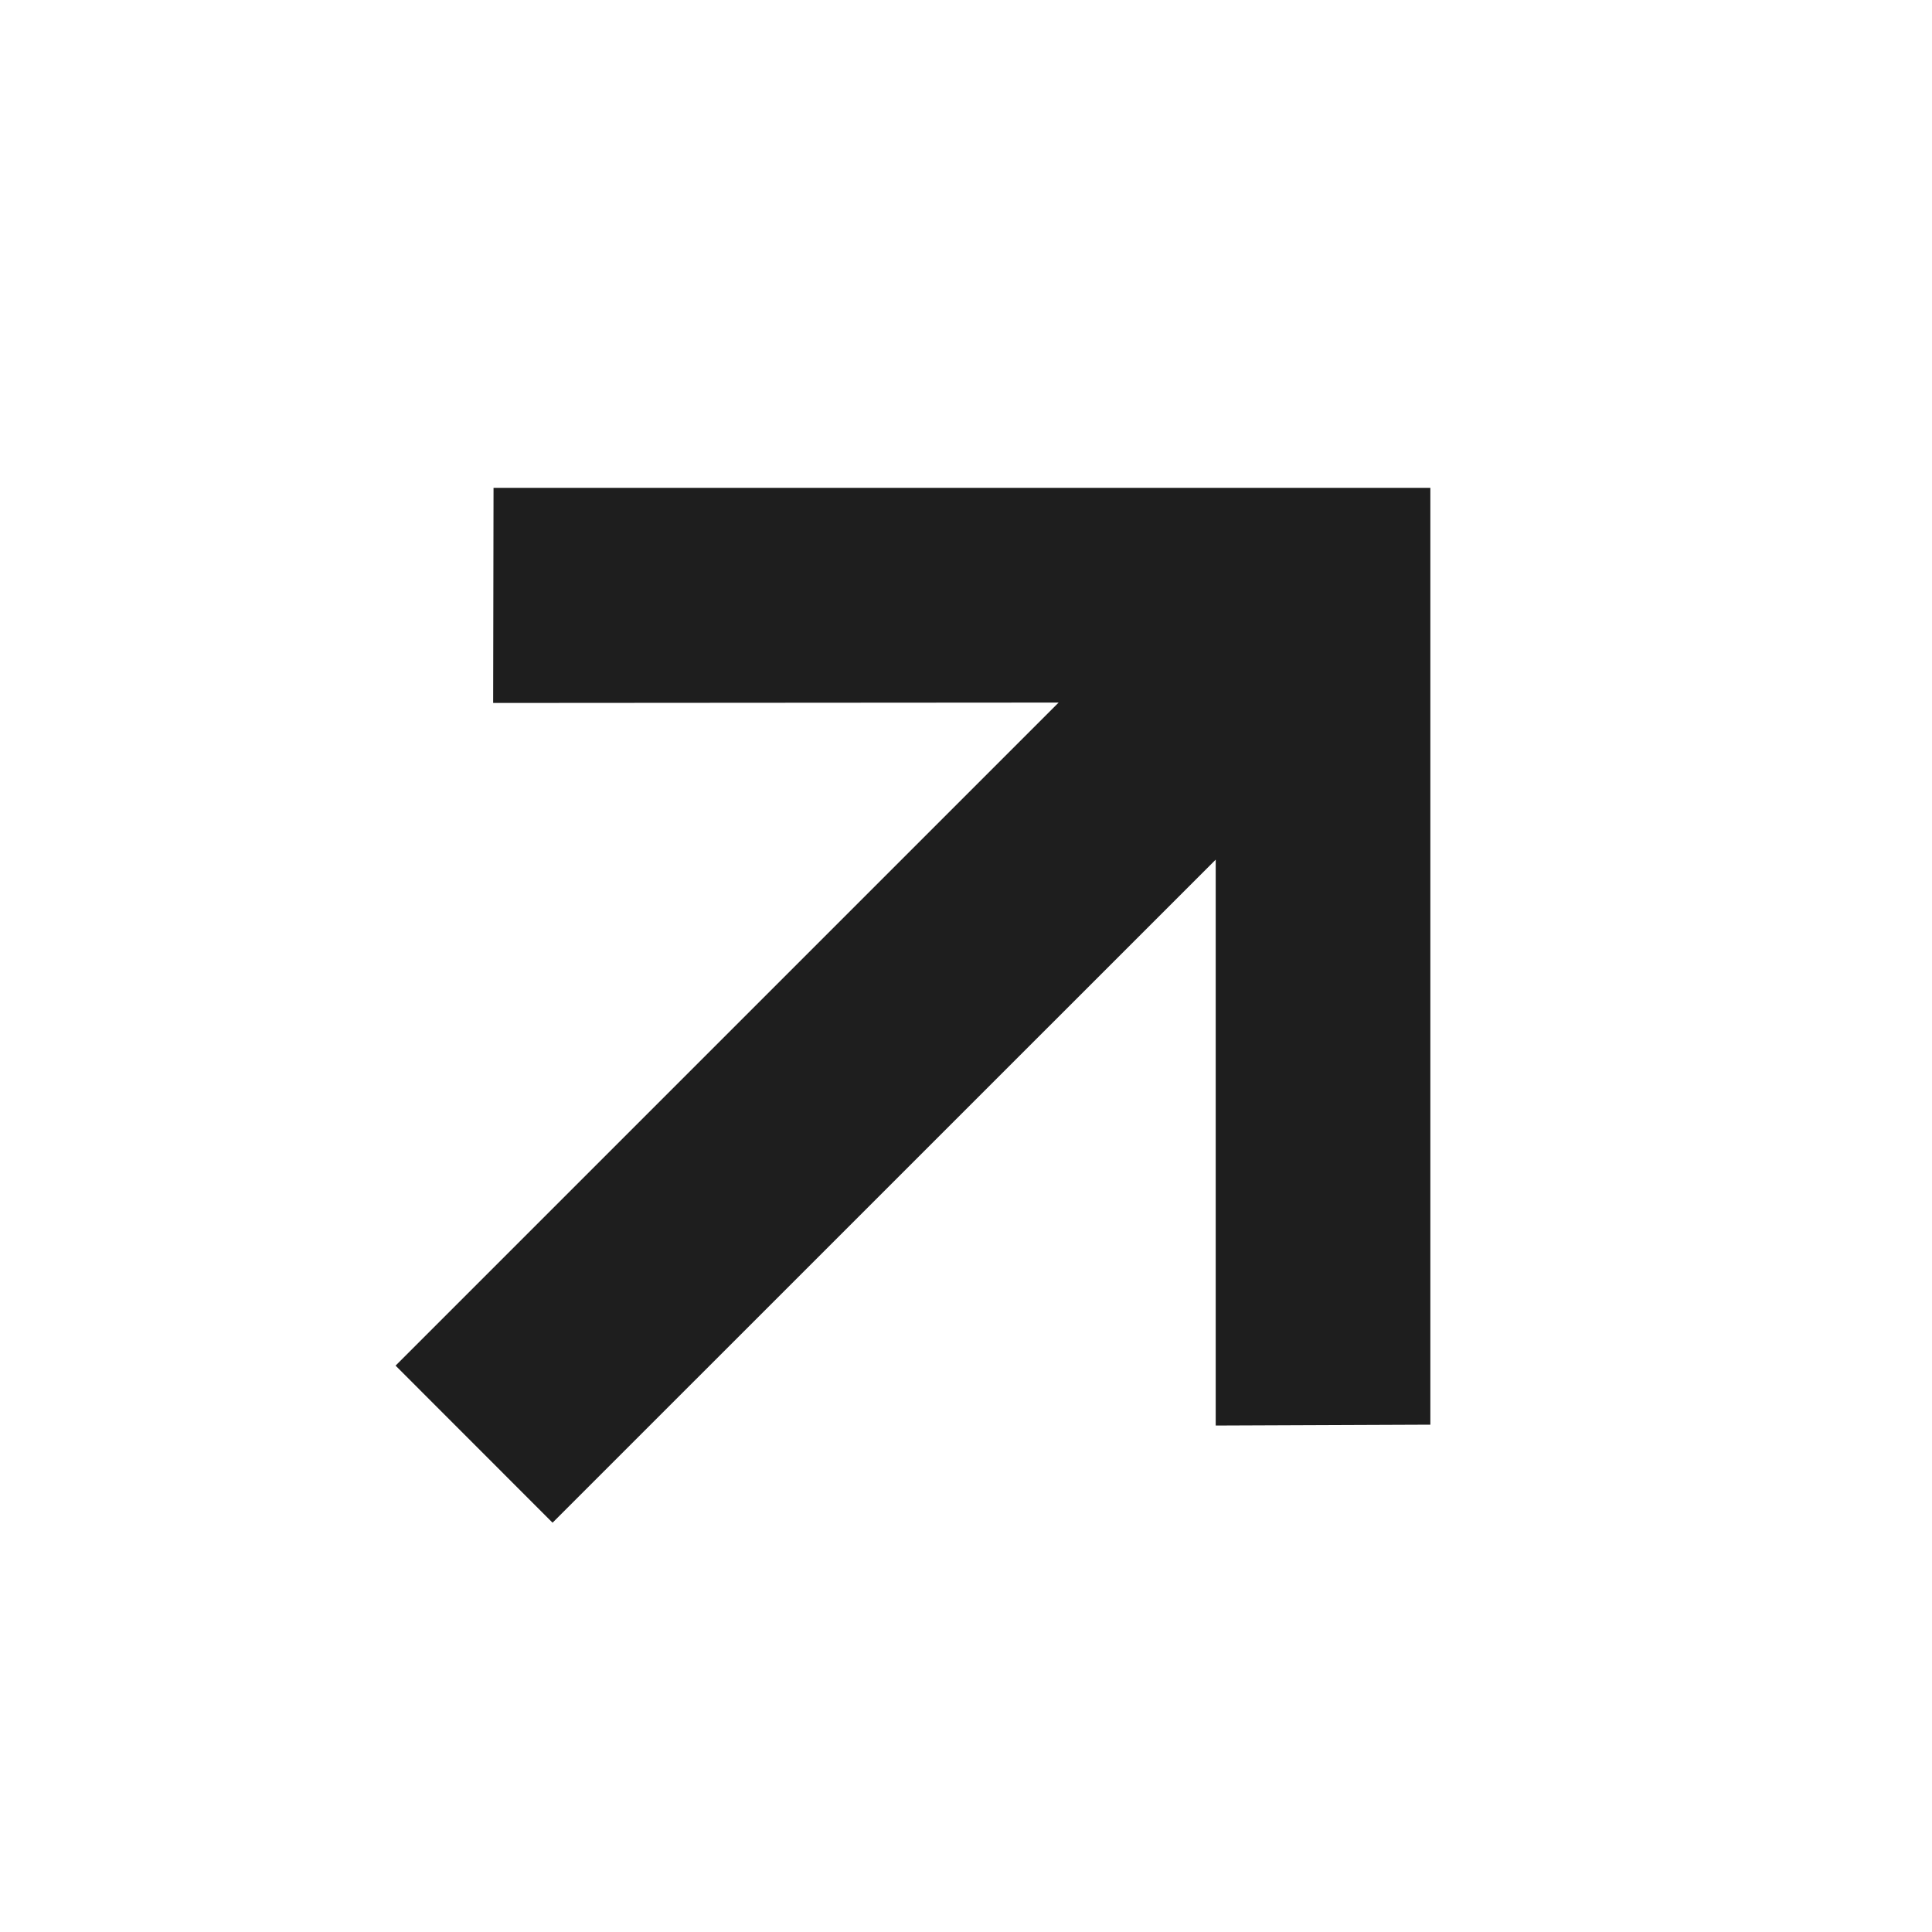 <svg width="20" height="20" viewBox="0 0 20 20" fill="none" xmlns="http://www.w3.org/2000/svg">
<path d="M14.807 14.748L12.585 14.757L12.585 8.899L5.72 15.763L4.095 14.137L10.959 7.273L5.105 7.277L5.109 5.05L14.807 5.05L14.807 14.748Z" fill="#1E1E1E"/>
</svg>
